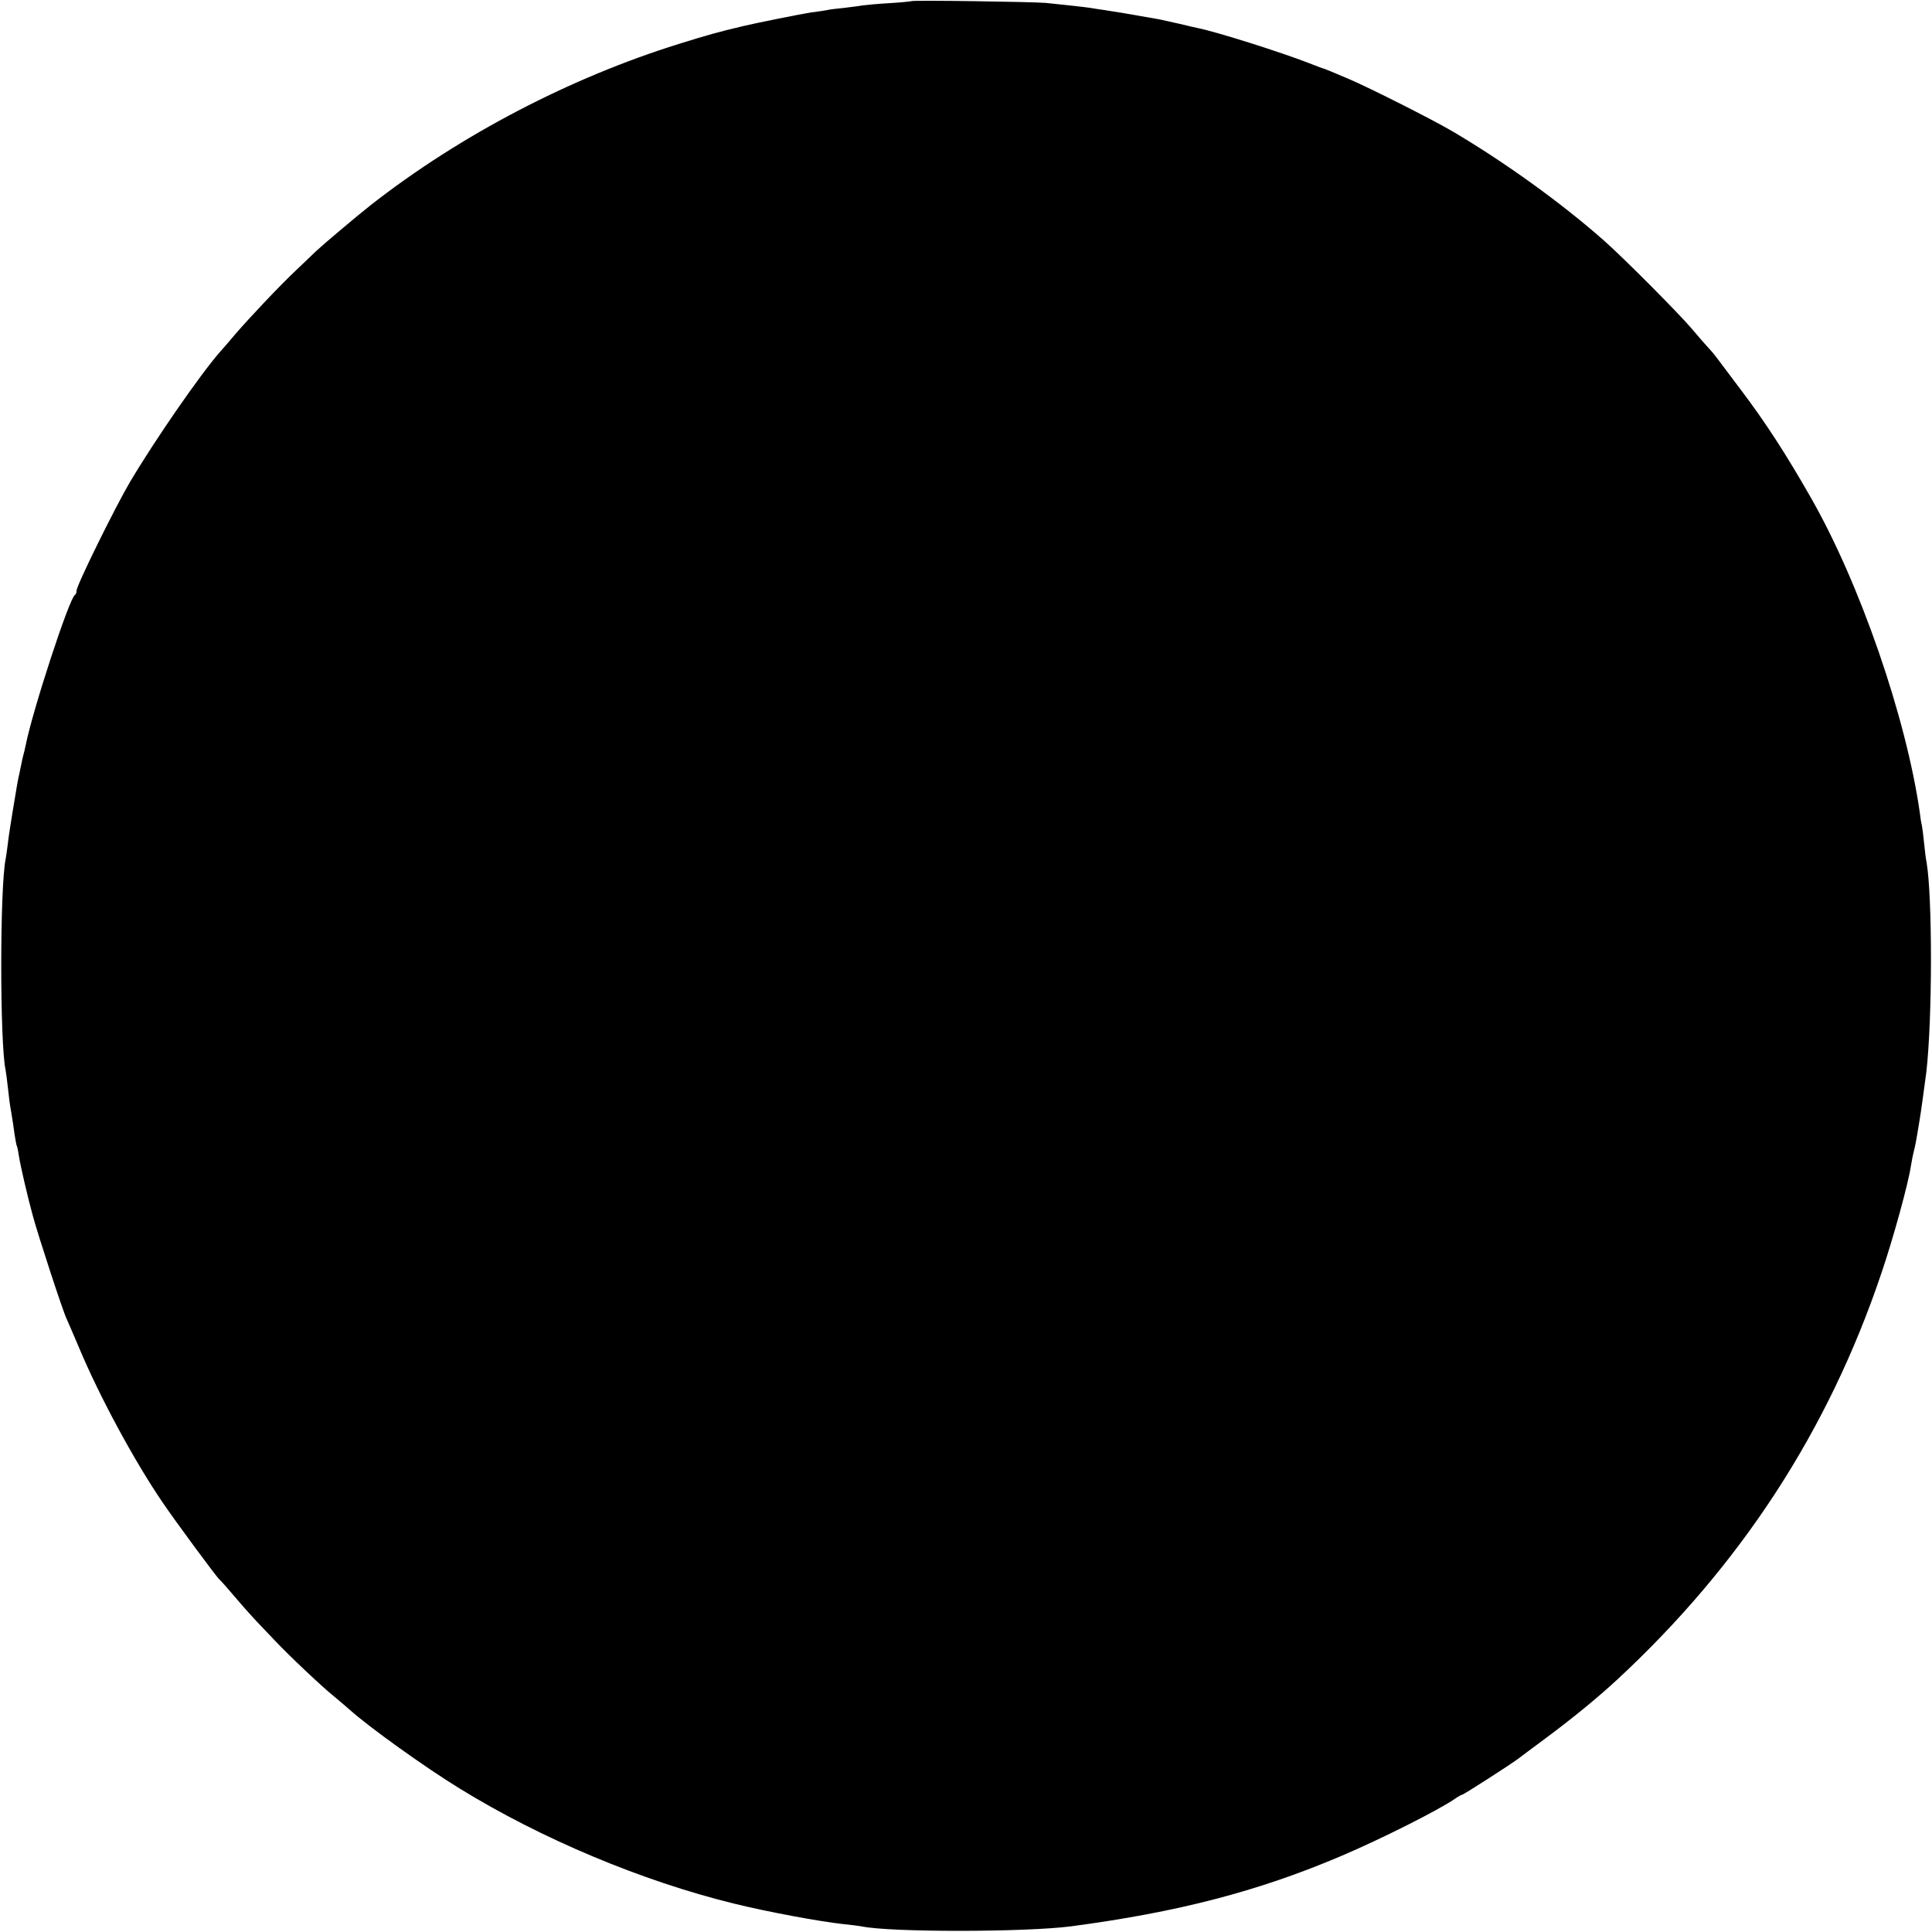 <?xml version="1.0" standalone="no"?>
<!DOCTYPE svg PUBLIC "-//W3C//DTD SVG 20010904//EN"
 "http://www.w3.org/TR/2001/REC-SVG-20010904/DTD/svg10.dtd">
<svg version="1.0" xmlns="http://www.w3.org/2000/svg"
 width="858pt" height="858pt" viewBox="0 0 858 858"
 preserveAspectRatio="xMidYMid meet">
<g transform="translate(0,858) scale(0.1,-0.1)"
fill="#000000" stroke="none">
<path d="M4049 8575 c-2 -1 -47 -6 -99 -9 -52 -3 -106 -8 -120 -10 -14 -3 -50
-7 -81 -11 -31 -3 -66 -7 -77 -10 -11 -2 -42 -7 -69 -10 -40 -6 -250 -48 -303
-61 -110 -26 -157 -39 -285 -79 -482 -150 -969 -404 -1365 -713 -60 -47 -214
-177 -246 -207 -17 -17 -58 -55 -90 -86 -78 -74 -206 -210 -269 -283 -27 -32
-58 -68 -69 -80 -87 -99 -290 -393 -399 -577 -67 -114 -237 -459 -237 -482 0
-8 -3 -17 -7 -19 -24 -10 -189 -515 -219 -668 -3 -14 -7 -33 -10 -42 -3 -10
-7 -30 -10 -45 -3 -16 -7 -35 -9 -43 -2 -8 -6 -28 -9 -45 -3 -16 -12 -70 -20
-120 -8 -49 -18 -112 -21 -140 -3 -27 -8 -59 -10 -70 -26 -129 -26 -820 0
-938 2 -12 7 -47 10 -77 3 -30 9 -80 15 -110 5 -30 12 -75 15 -100 4 -24 8
-47 10 -50 2 -3 6 -23 9 -44 7 -45 40 -187 62 -266 23 -86 133 -422 149 -455
7 -16 33 -75 56 -130 90 -215 245 -503 373 -690 55 -81 237 -328 251 -340 6
-5 38 -41 71 -80 32 -38 75 -86 94 -106 19 -20 56 -59 81 -85 62 -66 205 -201
258 -244 23 -19 57 -48 74 -63 87 -78 334 -255 487 -349 365 -225 812 -412
1220 -512 150 -37 383 -80 486 -91 32 -3 68 -8 80 -10 126 -27 728 -26 929 0
477 63 833 156 1200 312 179 76 435 205 507 255 14 10 29 18 32 18 6 0 227
142 249 160 7 5 62 47 122 91 121 90 227 177 314 257 552 511 941 1109 1176
1807 52 152 120 400 131 475 3 19 9 51 14 70 5 19 11 51 14 70 3 19 8 46 10
60 6 34 24 165 31 220 27 237 27 778 1 930 -3 14 -8 52 -11 85 -3 33 -8 69
-10 80 -3 11 -7 36 -9 55 -60 422 -266 1019 -484 1400 -110 193 -202 335 -311
479 -47 63 -95 126 -106 141 -11 15 -27 34 -35 42 -8 8 -42 47 -75 86 -57 68
-305 317 -390 392 -187 166 -444 351 -675 487 -90 53 -370 194 -457 231 -77
33 -107 45 -113 47 -3 0 -32 11 -65 24 -128 50 -414 140 -494 156 -9 2 -46 10
-82 19 -37 8 -78 17 -90 20 -129 23 -202 35 -242 41 -27 4 -56 8 -65 10 -18 3
-127 15 -197 22 -54 5 -592 13 -596 8z"/>
</g>
</svg>
